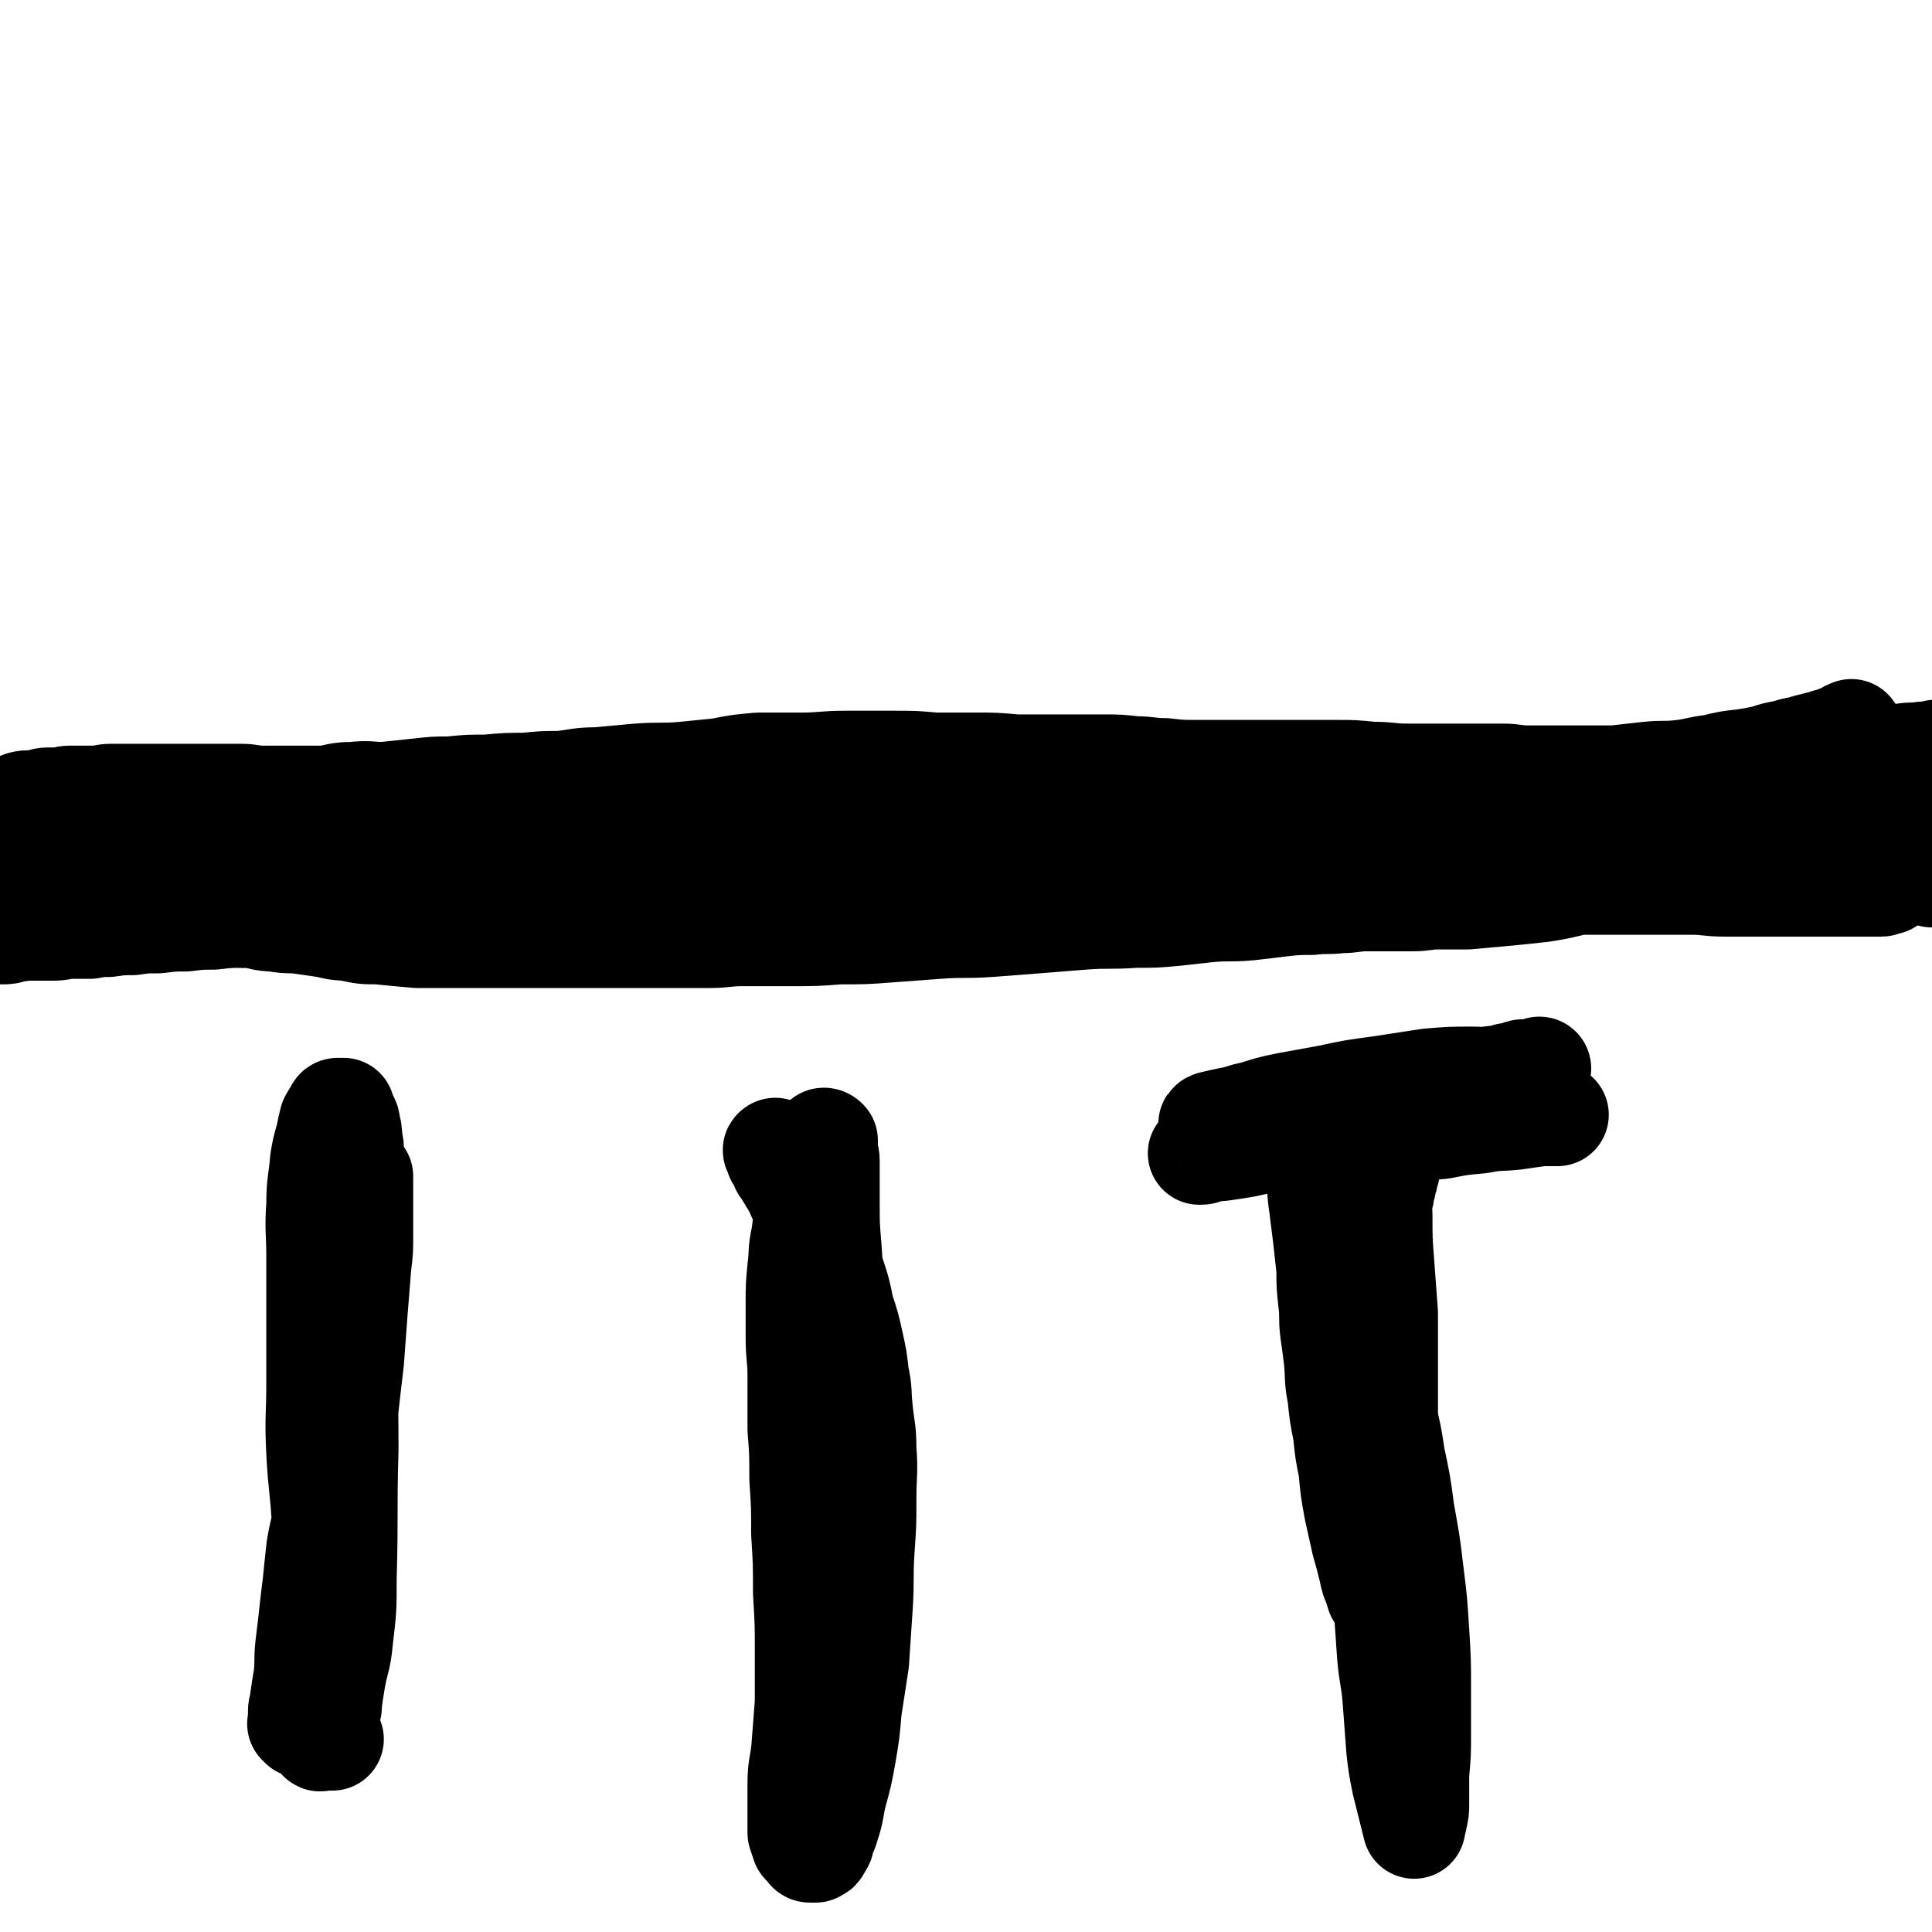 <svg viewBox='0 0 1052 1052' version='1.1' xmlns='http://www.w3.org/2000/svg' xmlns:xlink='http://www.w3.org/1999/xlink'><g fill='none' stroke='#000000' stroke-width='34' stroke-linecap='round' stroke-linejoin='round'><path d='M40,475c-1,-1 -2,-1 -1,-1 0,-1 1,0 2,0 0,0 0,0 1,0 0,0 0,0 1,0 0,0 0,0 1,0 1,0 1,0 2,0 1,0 1,0 2,0 1,0 1,-1 2,-1 3,-1 3,-1 7,-1 4,-1 4,-1 9,-1 8,-1 8,-1 16,-2 9,-1 9,-1 18,-2 9,-1 9,-2 19,-3 12,-2 12,-1 24,-2 14,-2 14,-2 29,-3 19,-2 19,-2 37,-3 23,-1 23,-1 46,-2 23,-1 23,-1 47,-2 22,-1 22,0 44,-1 19,0 19,-1 38,-1 21,0 21,0 42,0 18,-1 18,-1 36,-1 19,0 19,0 39,0 17,0 17,0 34,0 15,0 15,0 30,0 12,0 12,0 25,1 8,0 8,0 16,1 9,0 9,1 18,2 9,0 9,0 17,1 9,1 9,1 17,1 10,1 10,0 19,1 9,0 9,1 18,1 9,1 9,1 19,1 9,0 9,0 17,0 8,0 8,0 16,0 7,0 7,0 14,0 7,0 7,0 14,1 7,1 7,1 14,2 7,1 7,0 14,1 6,1 6,1 13,2 6,1 6,0 12,1 6,1 6,2 13,3 5,1 5,0 10,1 5,1 5,1 9,2 5,1 5,2 9,2 6,1 6,0 11,0 6,0 6,0 12,0 6,0 6,0 12,0 5,0 5,0 11,0 4,0 4,0 8,0 5,0 5,0 10,0 7,0 7,0 14,0 6,0 6,0 13,1 7,1 7,1 15,1 7,1 7,1 14,1 6,1 6,1 12,1 6,1 5,2 11,2 5,1 5,1 10,1 4,1 4,1 8,2 3,1 3,1 6,1 1,1 1,0 2,1 2,1 1,1 2,1 1,1 2,0 1,0 0,0 -1,0 -2,0 -1,0 -1,0 -3,0 -1,0 -1,0 -2,0 -2,0 -2,0 -4,-1 -1,-1 -1,-1 -3,-2 -1,0 -1,0 -3,-1 -1,0 -1,0 -2,-1 -1,0 -1,0 -3,-1 -1,0 -1,0 -3,-1 -4,-1 -3,-1 -7,-2 -9,-1 -9,-1 -18,-2 -12,-1 -12,-1 -24,-2 -15,0 -15,0 -29,0 -16,0 -16,-1 -33,-1 -16,0 -16,0 -33,0 -19,0 -19,-1 -37,0 -16,0 -16,1 -32,2 -23,1 -23,2 -46,2 -20,0 -20,0 -41,-1 -19,-1 -19,-1 -39,-2 -22,-1 -22,-1 -44,-3 -22,-2 -21,-3 -43,-5 -26,-3 -26,-3 -52,-5 -29,-3 -29,-3 -57,-4 -27,-2 -27,-2 -53,-3 -25,-1 -25,-1 -50,-1 -24,0 -24,1 -47,1 -23,1 -23,1 -45,2 -20,0 -20,1 -39,2 -13,1 -13,1 -26,1 -10,1 -10,1 -20,2 -8,0 -8,0 -16,1 -6,1 -6,1 -13,2 -3,1 -3,1 -7,2 -3,1 -3,0 -6,1 -2,1 -2,1 -5,1 -2,1 -2,1 -4,2 -3,2 -3,1 -5,3 -3,1 -3,1 -6,2 -2,1 -2,1 -5,3 -3,1 -3,1 -6,3 -4,1 -4,1 -7,3 -5,1 -5,2 -9,3 -4,2 -4,2 -8,3 -5,2 -5,1 -9,3 -3,1 -3,1 -7,2 -4,1 -4,0 -7,1 -3,1 -3,1 -6,1 -3,1 -3,0 -6,1 -3,0 -3,1 -5,1 -2,0 -2,0 -4,0 -1,0 -1,1 -3,1 -2,1 -2,0 -5,1 -1,0 -1,0 -3,1 -3,1 -3,1 -6,2 -4,2 -4,2 -8,4 -7,4 -7,4 -15,8 -2,1 -2,1 -5,3 '/></g>
<g fill='none' stroke='#000000' stroke-width='56' stroke-linecap='round' stroke-linejoin='round'><path d='M11,466c-1,-1 -2,-2 -1,-1 18,5 19,7 40,12 10,2 10,1 20,2 12,1 12,0 23,1 15,1 15,1 31,2 13,0 13,0 25,0 16,1 16,1 33,2 16,1 16,1 32,2 15,1 15,1 31,2 16,1 16,1 31,1 15,1 15,1 30,1 14,0 14,0 28,0 13,0 13,0 25,0 13,-1 13,-2 26,-3 15,-1 15,-1 30,-3 13,-1 13,-2 25,-3 16,-2 16,-2 31,-4 15,-1 15,-1 29,-2 17,-2 17,-2 34,-3 18,-1 18,-1 35,-2 12,0 12,0 24,0 10,0 10,0 19,0 13,0 13,0 26,0 12,0 12,1 24,2 10,0 10,0 21,1 12,0 12,1 25,2 12,1 12,1 24,1 9,0 9,0 19,0 11,0 11,0 22,0 11,0 11,0 23,0 9,0 9,0 18,0 9,0 9,-1 18,-1 11,0 11,1 21,0 9,0 9,-1 18,-2 8,-1 8,0 16,-1 9,-1 9,-1 19,-2 9,0 9,0 19,0 10,0 10,0 21,-1 7,0 7,0 14,-1 8,0 8,0 15,-1 6,0 6,-1 11,-1 4,0 4,0 8,0 3,0 3,0 5,0 2,0 2,0 4,0 1,0 1,0 2,0 2,0 2,0 3,0 1,0 1,0 2,0 0,0 0,0 1,0 1,0 1,-1 2,-1 2,0 2,0 3,0 2,-1 2,-1 4,-1 2,-1 2,-1 5,-1 2,0 2,0 5,0 3,0 3,0 6,0 4,0 4,0 7,1 2,0 2,1 4,1 3,1 3,1 5,2 '/><path d='M1052,477c-1,-1 -1,-1 -1,-1 -29,-3 -29,-2 -57,-4 -14,-1 -14,-1 -27,-2 -16,-1 -16,0 -31,-1 -15,-1 -15,-1 -30,-1 -15,0 -15,-1 -30,-1 -15,0 -15,0 -31,0 -14,0 -14,0 -28,0 -14,0 -14,0 -28,1 -13,0 -13,0 -25,1 -14,1 -14,1 -28,2 -13,1 -13,1 -26,2 -12,1 -12,1 -24,2 -14,1 -14,1 -27,3 -12,1 -12,2 -24,3 -10,1 -10,1 -20,2 -10,1 -10,1 -21,1 -12,1 -12,1 -25,1 -10,0 -10,0 -19,0 -12,0 -12,0 -23,0 -11,0 -11,1 -22,1 -12,0 -12,0 -23,0 -14,1 -14,1 -27,1 -13,0 -13,0 -26,0 -18,1 -18,1 -36,2 -14,1 -14,1 -29,2 -17,1 -17,1 -34,2 -17,2 -17,2 -34,3 -17,1 -17,1 -35,1 -14,1 -14,1 -28,1 -14,0 -14,0 -27,0 -14,1 -14,1 -28,0 -10,0 -10,0 -20,0 -12,0 -12,0 -25,1 -8,0 -8,0 -17,1 -7,0 -7,0 -15,1 -7,0 -7,0 -15,1 -7,0 -7,0 -14,1 -6,0 -6,0 -13,1 -5,0 -5,0 -10,1 -5,0 -5,0 -10,0 -5,0 -5,1 -10,1 -4,0 -4,0 -8,0 -4,0 -4,0 -9,0 -3,0 -3,0 -7,0 -2,0 -2,0 -4,1 -1,0 -1,1 -2,1 -1,0 -1,0 -3,0 0,0 -1,0 0,0 2,0 2,0 5,0 3,0 3,0 6,-1 3,-1 3,0 6,-1 3,-1 3,-1 5,-2 5,-2 5,-3 9,-4 9,-2 9,-2 18,-3 10,-2 10,-2 20,-2 13,-1 13,-1 26,-2 13,0 13,-1 26,-2 13,-1 13,0 26,0 11,0 11,0 23,0 12,0 12,0 23,0 11,0 11,1 22,1 9,0 9,0 17,0 13,0 13,0 25,0 9,0 9,0 19,0 8,0 8,-1 17,-1 9,-1 9,-1 19,-1 9,0 9,0 18,-1 8,0 8,0 17,-1 7,-1 7,-1 15,-2 10,-1 10,-1 19,-2 9,-1 9,-2 18,-3 11,-1 11,0 22,-1 8,-1 8,-1 16,-2 11,0 11,0 22,0 10,0 10,0 20,0 8,0 8,-1 16,-1 10,0 10,0 19,0 14,0 14,0 28,0 6,0 6,0 12,0 12,0 12,1 24,1 7,0 7,0 14,0 9,0 9,1 18,1 10,0 10,0 19,0 9,0 9,-1 18,-1 11,0 11,0 21,0 9,0 9,0 18,-1 9,-1 9,-2 18,-2 9,-1 10,0 19,-1 10,-1 10,-1 20,-1 8,-1 8,-1 16,-1 9,-1 9,-1 17,-1 10,-1 10,-1 20,-1 9,-1 9,-1 17,-1 8,0 8,0 17,0 8,-1 8,-1 16,-1 8,0 8,0 17,0 7,0 7,0 15,0 7,0 7,0 13,0 7,0 7,0 13,0 7,0 7,0 14,0 7,0 7,0 15,0 7,0 7,0 13,0 6,0 6,0 11,0 6,0 6,0 11,0 6,0 6,0 12,-1 5,0 5,0 9,0 5,0 5,0 10,-1 4,0 4,-1 7,-1 4,0 4,0 7,0 4,0 4,-1 7,-1 3,0 3,0 5,0 3,0 3,0 5,-1 1,0 1,-1 2,-1 1,0 1,0 2,0 1,0 1,0 2,0 0,0 0,0 1,0 1,0 1,-1 2,-1 1,-1 1,-1 3,-1 2,0 2,0 3,0 2,0 2,0 3,0 1,0 1,0 3,0 '/><path d='M1041,475c-1,-1 -1,-1 -1,-1 -13,-5 -13,-6 -26,-8 -8,-1 -8,0 -16,0 -11,0 -11,0 -23,0 -5,0 -5,1 -11,1 -11,1 -11,1 -22,2 -13,2 -13,2 -26,4 -13,1 -13,1 -25,3 -13,2 -13,2 -26,4 -12,2 -12,3 -25,5 -9,1 -9,1 -19,2 -11,1 -11,1 -22,2 -8,0 -8,0 -16,0 -7,0 -7,1 -14,1 -6,0 -6,0 -12,0 -7,0 -7,0 -13,0 -7,0 -7,1 -14,1 -8,1 -8,0 -16,1 -8,0 -8,0 -17,1 -8,1 -8,1 -17,2 -11,1 -11,0 -22,1 -9,1 -9,1 -18,2 -11,1 -11,1 -22,1 -14,1 -14,0 -28,1 -12,1 -12,1 -25,2 -13,1 -13,1 -26,2 -14,1 -14,0 -28,1 -14,1 -13,1 -27,2 -13,1 -13,1 -27,1 -13,1 -13,1 -26,1 -13,0 -13,0 -27,0 -9,0 -9,1 -18,1 -11,0 -11,0 -22,0 -11,0 -11,0 -21,0 -9,0 -9,0 -19,0 -9,0 -9,0 -19,0 -10,0 -10,0 -19,0 -12,0 -12,0 -23,0 -8,0 -8,0 -16,0 -10,0 -10,0 -20,0 -11,-1 -11,-1 -21,-2 -8,0 -8,0 -17,-2 -7,0 -7,-1 -14,-2 -7,-1 -7,-1 -14,-2 -6,0 -6,0 -12,-1 -6,0 -6,-1 -13,-2 -6,0 -6,0 -12,-1 -6,-1 -6,0 -12,-1 -5,0 -5,0 -10,-1 -4,0 -4,0 -8,-1 -4,0 -4,0 -8,0 -3,0 -3,-1 -6,-1 -3,0 -3,0 -7,0 -3,0 -3,0 -5,0 -3,0 -3,0 -6,0 -2,0 -2,0 -5,0 -2,0 -2,0 -5,0 -2,0 -2,0 -4,0 -2,0 -2,0 -4,0 -2,0 -2,0 -4,0 -1,0 -1,0 -3,0 -1,0 -1,0 -1,0 -1,0 -1,0 -1,0 -1,0 -2,0 -1,0 0,0 1,0 3,0 2,0 2,0 4,0 2,-1 2,-1 5,-1 3,-1 3,-2 7,-2 4,-1 4,0 9,0 7,-1 7,-1 14,-1 12,0 12,0 24,0 14,0 14,0 29,0 13,1 13,0 27,1 13,0 13,1 27,1 14,1 14,2 28,2 13,0 13,0 25,0 14,0 14,0 28,1 12,0 12,1 24,1 13,0 13,0 26,0 12,0 12,0 23,0 10,0 10,0 19,0 13,0 13,0 25,0 12,0 12,0 25,0 11,0 11,0 22,-1 12,0 12,0 25,-1 13,-1 13,0 27,-1 13,0 13,-1 25,-1 16,-1 16,0 31,-1 15,0 15,-1 29,-1 16,0 16,0 33,0 12,0 12,0 25,-1 15,0 15,0 29,-1 16,0 16,0 31,-1 16,0 16,0 32,-1 15,-1 15,-1 30,-2 14,-1 14,-1 28,-2 13,-1 13,-1 27,-1 13,0 13,0 26,0 13,0 13,0 25,0 8,0 8,0 16,0 10,0 10,0 19,0 9,0 9,0 18,0 9,0 9,0 17,0 9,0 9,1 18,1 8,0 8,0 16,0 7,0 7,0 13,0 7,0 7,0 13,0 4,0 4,0 8,0 4,0 4,0 8,0 3,0 3,0 7,0 2,0 2,0 5,0 2,0 2,0 4,0 1,0 1,0 2,0 1,0 1,0 2,0 0,0 0,0 1,0 0,0 0,0 1,0 1,0 1,0 2,0 1,0 1,0 3,0 1,0 1,0 2,-1 0,0 0,0 1,0 0,0 0,0 1,0 0,0 0,0 0,0 0,0 0,-1 0,-1 0,0 1,0 1,0 1,0 1,0 1,-1 0,0 0,0 0,0 0,-1 1,-1 1,-1 0,-1 0,-1 0,-1 0,-1 0,-1 0,-1 0,-1 0,-1 0,-1 0,-1 0,-1 0,-1 0,-1 0,-1 0,-1 0,-1 0,-1 0,-1 0,-1 0,-1 0,-2 0,0 0,0 0,-1 0,-1 0,-1 0,-1 0,-1 0,-1 -1,-2 -1,-1 0,-1 -1,-2 -1,-1 -1,-1 -2,-2 -1,-1 -1,-1 -2,-1 -2,-1 -2,-1 -4,-2 -1,-1 -1,0 -3,-1 -1,0 -1,-1 -2,-1 -1,0 -1,0 -2,0 -1,0 -1,-1 -2,-1 -2,0 -2,0 -3,0 -1,-1 -1,-1 -2,-1 -1,0 -1,0 -2,0 -1,0 -1,-1 -2,-1 -1,0 -1,0 -2,0 -1,0 -1,-1 -3,-1 -1,0 -1,0 -3,0 -3,-1 -3,-2 -5,-3 -5,-1 -5,-1 -9,-2 -4,-1 -4,-1 -8,-3 -4,-1 -4,-1 -8,-2 -5,-1 -5,-1 -10,-3 -7,-1 -7,-1 -14,-2 -5,0 -5,0 -11,-1 -6,-1 -6,0 -12,-1 -6,0 -6,-1 -12,-1 -6,0 -6,0 -12,-1 -7,0 -7,0 -14,0 -8,0 -8,0 -16,0 -7,0 -7,0 -14,0 -6,0 -6,0 -13,0 -8,0 -8,0 -16,0 -7,0 -7,0 -15,0 -7,0 -7,0 -14,0 -7,0 -7,0 -14,0 -7,0 -7,0 -14,0 -8,0 -8,0 -17,0 -7,0 -7,0 -15,0 -7,0 -7,0 -13,0 -7,0 -7,0 -14,0 -7,0 -7,1 -14,1 -8,0 -8,1 -15,1 -9,0 -9,0 -17,0 -7,0 -7,0 -13,1 -7,1 -7,1 -13,1 -6,1 -6,1 -12,1 -6,1 -6,0 -13,1 -6,0 -6,1 -13,1 -11,1 -11,0 -22,1 -6,0 -6,1 -12,1 -7,1 -7,1 -15,1 -9,1 -9,0 -19,1 -10,1 -10,1 -19,2 -9,1 -9,1 -18,1 -10,1 -10,1 -19,2 -10,1 -10,0 -19,0 -9,1 -9,2 -19,3 -9,1 -9,1 -19,1 -10,1 -10,2 -20,2 -9,1 -9,1 -17,1 -10,1 -10,1 -19,2 -9,1 -9,0 -18,0 -9,1 -9,2 -17,2 -10,0 -10,0 -19,0 -8,0 -8,0 -16,0 -9,0 -9,0 -17,0 -8,1 -8,1 -17,1 -8,0 -8,0 -16,0 -7,0 -7,0 -14,0 -7,0 -7,0 -14,0 -7,0 -7,0 -14,0 -6,0 -6,0 -13,0 -6,0 -6,0 -11,0 -5,0 -5,0 -11,0 -5,0 -5,0 -10,0 -6,0 -6,0 -11,0 -6,0 -6,0 -11,0 -6,0 -6,0 -11,0 -5,0 -5,0 -11,0 -5,0 -5,0 -10,0 -5,0 -5,0 -10,0 -5,0 -5,0 -10,0 -5,0 -5,0 -9,0 -4,0 -4,-1 -9,-1 -4,0 -4,-1 -8,-1 -3,0 -3,0 -6,0 -3,0 -3,0 -6,0 -3,0 -3,-1 -6,-1 -2,0 -2,0 -5,0 -3,0 -3,0 -5,0 -3,0 -3,0 -5,0 -4,0 -4,0 -7,0 -3,0 -3,1 -6,1 -2,0 -2,0 -3,0 -1,0 -1,1 -2,1 '/><path d='M17,465c-1,-1 -2,-1 -1,-1 9,-3 10,-3 22,-5 3,-1 3,0 7,-1 5,0 5,-1 9,-1 4,-1 4,-1 8,-1 2,0 2,0 5,-1 6,0 6,0 13,-1 9,-1 9,-1 18,-2 11,0 11,0 21,-1 11,0 11,0 22,0 9,0 9,0 19,0 9,0 9,0 19,0 11,0 11,0 21,0 9,0 9,0 17,0 7,0 7,0 14,0 7,0 7,-1 14,-1 8,0 8,0 15,-1 7,0 7,-1 13,-1 7,0 7,0 13,0 7,0 7,0 13,-1 6,0 6,-1 13,-1 6,0 6,0 11,0 6,0 6,0 12,0 6,0 6,0 11,0 7,0 7,0 13,0 6,0 6,-1 13,-1 6,0 6,0 13,0 8,0 8,-1 16,-1 9,0 9,0 18,0 7,0 7,-1 14,-1 9,0 9,0 19,0 9,0 9,0 18,0 9,0 9,0 17,0 8,0 8,0 17,0 9,0 9,-1 18,-1 8,0 8,0 17,0 8,0 8,0 16,0 11,0 11,0 22,0 8,0 8,0 15,0 8,0 8,1 16,1 9,0 9,0 18,0 8,0 8,0 17,0 10,0 10,0 20,0 10,1 10,1 19,1 10,1 10,1 20,2 12,1 12,1 24,2 10,0 10,1 21,2 10,1 10,0 20,1 10,1 10,2 21,3 12,1 12,0 24,1 10,1 10,1 20,2 11,1 11,1 22,2 9,1 9,1 18,2 9,0 9,0 19,0 9,0 9,1 18,1 9,0 9,0 19,0 8,0 8,0 17,0 9,0 9,0 19,0 8,0 8,0 16,-1 7,0 7,0 14,-1 4,0 4,0 9,-1 5,-1 5,-1 10,-2 4,0 4,0 8,0 4,0 4,0 8,-1 4,0 4,-1 8,-1 5,-1 5,-1 9,-1 2,0 2,0 3,0 '/><path d='M891,436c-1,-1 -1,-1 -1,-1 -1,-1 0,-1 0,-1 0,-1 1,0 1,-1 0,0 0,0 1,0 0,0 0,0 1,-1 0,0 0,0 1,0 1,0 1,0 3,0 3,-1 3,-1 6,-1 4,-1 4,-1 9,-1 7,-1 7,-1 14,-2 7,-1 7,-2 13,-2 8,-2 8,-2 15,-3 7,-1 7,-1 13,-2 6,0 6,-1 13,-2 7,-1 7,-1 15,-2 8,-1 8,0 15,-2 7,-1 7,-1 14,-2 6,-1 6,-1 12,-2 6,-1 6,0 11,-1 4,0 4,0 7,-1 '/><path d='M1009,399c-1,-1 -1,-2 -1,-1 -1,0 -1,0 -2,1 0,0 0,0 -1,1 -1,0 -1,0 -1,0 -1,0 -1,1 -2,1 -1,0 -1,0 -3,1 -4,1 -4,1 -7,2 -4,1 -4,1 -8,2 -6,2 -6,1 -11,3 -6,1 -6,1 -12,3 -5,1 -5,1 -11,2 -9,1 -9,1 -17,3 -9,1 -9,2 -18,3 -9,1 -9,0 -18,1 -9,1 -9,1 -18,2 -8,0 -8,0 -17,0 -8,0 -8,0 -16,0 -7,0 -7,0 -14,0 -7,0 -7,-1 -14,-1 -9,0 -9,0 -18,0 -8,0 -8,0 -16,0 -9,0 -9,0 -18,0 -9,0 -9,-1 -19,-1 -10,-1 -10,-1 -19,-1 -10,0 -10,0 -20,0 -10,0 -10,0 -19,0 -10,0 -10,0 -20,0 -9,0 -9,0 -17,0 -9,0 -9,0 -18,-1 -8,0 -8,-1 -16,-1 -9,-1 -9,-1 -17,-1 -14,0 -14,0 -27,0 -11,0 -11,0 -21,0 -11,-1 -11,-1 -21,-1 -11,0 -11,0 -23,0 -11,-1 -11,-1 -23,-1 -13,0 -13,0 -25,0 -13,0 -13,1 -25,1 -12,0 -12,0 -23,0 -11,1 -11,1 -21,3 -10,1 -10,1 -20,2 -12,1 -12,0 -25,1 -11,1 -11,1 -22,2 -10,0 -10,1 -20,2 -9,0 -9,0 -19,1 -10,0 -10,0 -21,1 -10,0 -10,0 -20,1 -8,0 -8,0 -17,1 -10,1 -9,1 -19,2 -8,0 -8,-1 -17,0 -8,0 -8,1 -15,2 -7,0 -7,0 -13,0 -5,0 -5,0 -11,0 -5,0 -5,0 -10,0 -6,0 -6,-1 -12,-1 -7,0 -7,0 -14,0 -6,0 -6,0 -12,0 -5,0 -5,0 -10,0 -7,0 -7,0 -13,0 -6,0 -6,0 -11,0 -5,0 -5,0 -10,0 -5,0 -5,1 -9,1 -4,0 -4,0 -7,0 -4,0 -4,0 -7,0 -3,0 -3,1 -6,1 -3,0 -3,0 -6,0 -3,0 -3,1 -5,1 -5,1 -5,0 -9,1 -3,1 -3,2 -7,3 -3,2 -3,2 -6,4 '/><path d='M164,940c-1,-1 -1,-1 -1,-1 -1,-1 0,0 0,0 0,0 0,0 0,-1 0,0 0,0 0,0 0,-1 0,-1 0,-1 0,-1 0,-1 0,-2 0,0 0,0 0,0 0,-2 0,-2 0,-3 0,-3 1,-3 1,-6 1,-7 1,-7 2,-13 1,-8 0,-8 1,-17 1,-8 1,-8 2,-17 1,-9 1,-9 2,-17 1,-10 1,-10 2,-19 2,-12 3,-12 5,-23 1,-13 1,-13 3,-26 1,-13 2,-13 4,-26 2,-13 2,-13 4,-26 1,-12 1,-12 2,-25 1,-12 0,-12 1,-24 0,-10 1,-10 1,-20 0,-9 0,-9 0,-18 0,-8 0,-8 0,-15 0,-6 0,-6 -1,-11 0,-5 0,-5 -1,-9 0,-4 0,-4 -1,-7 0,-2 0,-2 -1,-4 -1,-2 -1,-2 -2,-3 0,-1 0,-1 0,-2 0,0 0,0 -1,0 0,0 0,0 0,0 -1,0 -1,0 -2,0 -1,0 -1,1 -1,2 -2,2 -2,2 -3,4 -1,4 -1,4 -2,9 -2,7 -2,7 -3,13 -1,12 -2,12 -2,24 -1,14 0,14 0,28 0,16 0,16 0,33 0,18 0,18 0,35 0,20 -1,20 0,39 1,19 2,19 3,38 1,16 0,16 0,32 0,14 1,14 1,27 0,8 0,8 0,15 0,8 0,8 0,16 0,6 0,6 0,11 0,3 0,3 0,5 0,2 0,2 0,3 0,0 0,0 0,0 1,0 1,0 1,-1 1,-2 1,-2 1,-4 1,-3 1,-3 1,-6 1,-7 1,-7 2,-13 2,-11 3,-10 4,-21 2,-17 2,-17 2,-34 1,-35 0,-35 1,-70 0,-34 -1,-34 0,-68 0,-17 0,-17 1,-34 1,-9 1,-9 2,-18 0,-6 0,-6 2,-13 0,-4 1,-4 2,-9 0,-2 0,-2 1,-5 0,0 0,0 0,-1 0,0 0,0 0,0 0,0 0,-1 0,0 -1,0 0,1 0,3 0,2 0,2 0,4 0,3 0,3 0,6 0,3 0,3 0,7 0,5 0,5 0,11 0,9 0,9 -1,17 -1,13 -1,13 -2,25 -1,13 -1,13 -2,27 -2,17 -2,17 -4,35 -2,18 -3,18 -5,37 -2,19 -2,19 -3,38 -1,16 -1,16 -2,32 -1,14 -1,14 -3,27 -1,8 -2,8 -2,15 0,7 1,7 1,13 0,4 0,4 0,7 0,1 0,2 0,2 0,1 1,0 2,0 2,0 2,0 5,0 '/><path d='M423,627c-1,-1 -1,-2 -1,-1 -1,0 0,1 0,1 0,1 1,1 1,1 0,1 0,1 0,2 1,1 1,1 2,2 1,3 0,3 2,5 3,5 3,5 6,10 3,7 3,7 7,14 3,8 3,8 7,16 4,8 4,8 7,17 3,9 3,9 5,19 3,9 3,9 5,18 2,9 2,9 3,18 2,9 1,9 2,18 1,11 2,11 2,22 1,13 0,13 0,27 0,14 0,14 -1,28 -1,16 0,16 -1,31 -1,15 -1,15 -2,30 -2,13 -2,13 -4,26 -1,12 -1,12 -3,24 -2,11 -2,11 -5,22 -2,8 -1,8 -4,17 -1,4 -2,4 -3,9 -1,2 -1,2 -2,3 0,1 0,1 -1,1 -1,1 -1,1 -1,1 -1,0 -2,0 -3,0 -1,0 -1,-1 -1,-1 -2,-2 -2,-2 -3,-3 -1,-3 -1,-3 -2,-6 0,-5 0,-5 0,-10 0,-8 0,-8 0,-16 0,-10 1,-10 2,-19 1,-13 1,-13 2,-26 0,-14 0,-14 0,-27 0,-16 0,-16 -1,-33 0,-16 0,-16 -1,-32 0,-15 0,-15 -1,-30 0,-14 0,-14 -1,-27 0,-14 0,-14 0,-29 0,-10 -1,-10 -1,-21 0,-9 0,-9 0,-18 0,-10 0,-10 1,-20 1,-8 0,-8 2,-17 1,-8 1,-8 3,-15 1,-7 1,-7 2,-14 1,-6 1,-6 2,-12 1,-3 1,-3 2,-7 1,-2 1,-1 2,-3 0,-1 0,-1 0,-1 0,-1 1,-1 2,0 0,1 0,1 0,2 0,2 0,2 0,3 0,3 1,3 1,6 0,4 0,4 0,9 0,7 0,7 0,14 0,12 0,12 1,24 1,14 1,14 2,29 0,15 1,15 1,30 1,16 1,16 1,32 0,15 0,15 0,30 0,14 0,14 0,27 -1,13 -1,13 -2,26 -1,9 -1,9 -2,18 -1,11 -1,11 -2,21 -1,8 -2,8 -3,17 -1,7 -1,7 -2,14 -1,4 -1,4 -2,9 -1,3 -2,3 -2,6 -1,2 -1,2 -2,4 0,1 0,1 0,3 0,0 0,0 0,0 1,-5 1,-5 1,-9 '/><path d='M737,648c-1,-1 -1,-1 -1,-1 -1,-1 -1,0 -1,0 -1,0 -1,-1 -2,-1 -1,0 -1,0 -2,0 0,0 0,0 0,0 -1,0 0,1 0,1 0,1 0,1 0,1 0,1 0,1 0,3 1,4 1,4 1,9 2,9 1,9 3,18 2,11 2,11 4,22 2,12 3,12 5,24 3,12 2,12 5,24 2,11 3,11 5,21 3,12 3,12 5,25 3,14 3,14 5,29 3,17 3,16 5,33 2,16 2,16 3,32 1,16 1,16 1,31 0,13 0,13 0,25 0,11 0,11 -1,22 0,8 0,8 0,16 0,4 0,4 -1,8 0,2 -1,2 -1,4 0,0 0,0 0,1 0,0 0,0 0,0 -1,-4 -1,-4 -2,-8 -2,-8 -2,-8 -4,-16 -2,-10 -2,-10 -3,-19 -1,-14 -1,-14 -2,-27 -1,-12 -2,-12 -3,-24 -1,-15 -1,-15 -2,-29 -1,-15 -2,-15 -3,-30 -2,-16 -2,-16 -3,-31 -1,-15 -1,-15 -1,-29 -1,-13 -1,-13 -1,-27 0,-12 0,-12 0,-24 0,-6 -1,-6 -1,-13 0,-9 0,-9 0,-18 0,-7 0,-7 1,-14 0,-6 0,-6 1,-11 1,-5 1,-5 2,-9 1,-3 1,-3 1,-7 1,-3 1,-3 2,-6 1,-2 1,-2 1,-5 1,-2 1,-2 1,-4 1,-2 1,-2 1,-4 1,-2 1,-2 1,-4 0,-2 0,-2 0,-4 0,-2 0,-2 0,-4 0,-2 -1,-2 -1,-4 -1,-2 -1,-2 -1,-3 -1,-2 -1,-2 -2,-3 0,-1 -1,0 -1,-1 -1,-1 0,-2 0,-1 0,2 -1,3 -1,6 0,8 0,8 1,15 0,12 0,12 1,24 0,14 0,14 1,27 1,14 1,14 2,27 0,11 0,12 0,23 0,13 0,13 0,25 0,8 0,8 0,15 0,8 0,8 -1,16 0,6 -1,6 -1,12 0,6 0,6 0,12 0,6 0,6 0,11 0,6 -1,6 -1,12 0,4 0,4 0,9 0,3 -1,3 -1,7 0,3 0,3 0,6 0,2 -1,2 -1,3 0,1 0,2 0,2 0,-1 -1,-2 -1,-4 -2,-4 -2,-4 -3,-9 -2,-8 -2,-8 -4,-15 -2,-9 -2,-9 -4,-18 -2,-11 -2,-11 -3,-22 -2,-10 -2,-10 -3,-20 -2,-10 -2,-10 -3,-20 -2,-10 -1,-10 -2,-20 -1,-8 -1,-8 -2,-15 -1,-8 0,-8 -1,-16 -1,-9 -1,-9 -1,-18 -1,-9 -1,-9 -2,-18 -1,-8 -1,-8 -2,-16 -1,-7 -1,-7 -1,-13 0,-6 0,-6 0,-11 0,-3 0,-3 0,-5 0,-1 0,-1 0,-2 0,-1 0,-1 0,-1 0,0 0,0 0,0 '/><path d='M828,608c-1,-1 -1,-1 -1,-1 -1,-1 0,-1 0,-1 -1,0 -1,0 -2,0 0,0 0,0 -1,0 -1,0 -1,0 -3,0 -3,0 -3,0 -7,0 -7,0 -7,0 -14,0 -8,0 -8,1 -17,1 -8,0 -8,0 -15,1 -8,0 -8,0 -16,1 -8,1 -8,1 -16,2 -8,1 -8,0 -16,1 -7,1 -7,0 -14,1 -3,0 -3,1 -7,1 -1,0 -1,0 -3,0 -1,0 -1,0 -1,0 -1,1 0,1 1,2 2,1 2,1 5,1 4,1 4,1 8,1 7,1 7,1 14,1 9,0 9,0 19,-1 11,-1 11,-1 21,-2 11,-1 11,-1 22,-2 10,-2 10,-2 21,-3 10,-2 10,-1 19,-2 7,-1 7,-1 14,-2 3,0 3,0 7,0 1,0 1,0 2,0 0,0 0,0 0,0 -4,0 -4,-1 -8,-1 -6,0 -6,0 -12,0 -9,0 -9,0 -18,1 -11,0 -11,1 -22,2 -13,1 -13,1 -26,2 -13,2 -13,2 -26,3 -9,2 -9,2 -19,3 -10,2 -10,2 -21,4 -9,1 -9,1 -18,3 -6,1 -6,1 -13,2 -4,0 -4,0 -7,1 -2,0 -2,1 -4,1 -1,0 -1,0 -1,0 0,0 0,0 0,0 4,-1 4,-1 8,-2 5,-1 5,-1 10,-2 8,-2 8,-1 16,-3 10,-2 10,-2 21,-4 14,-3 14,-3 28,-5 15,-4 15,-4 31,-7 11,-3 11,-2 22,-4 8,-2 8,-3 15,-5 6,-2 6,-2 12,-3 3,-1 3,-1 5,-2 1,0 1,-1 2,-1 0,0 0,0 0,0 -3,-1 -3,-1 -7,-1 -7,-1 -7,-2 -14,-2 -12,0 -12,0 -24,1 -13,2 -13,2 -26,4 -15,2 -15,2 -29,5 -11,2 -11,2 -22,4 -10,2 -9,2 -19,5 -6,1 -6,2 -12,3 -5,1 -5,1 -9,2 -1,0 -3,1 -2,1 0,0 2,0 4,-1 3,-1 3,0 5,-1 5,0 5,0 9,-1 5,-1 5,-1 10,-3 7,-1 8,-1 15,-3 7,-1 7,-1 15,-3 7,-1 7,-1 15,-2 8,-1 8,-1 16,-2 7,-1 7,0 14,-1 6,0 6,0 12,-1 5,0 5,-1 10,-1 3,0 3,0 7,0 2,0 2,0 5,0 1,0 1,0 2,0 0,0 1,0 1,0 -2,0 -2,1 -4,1 -5,1 -5,0 -10,1 -8,2 -8,2 -16,3 -12,3 -12,3 -25,5 -13,3 -13,3 -25,5 -10,2 -10,2 -20,5 -8,1 -8,2 -16,4 -5,1 -5,1 -10,2 -3,1 -3,1 -5,1 -1,0 -2,0 -1,0 0,0 1,0 2,0 3,-1 3,-1 6,-1 5,-1 5,-1 10,-2 7,-2 7,-2 14,-3 8,-2 8,-2 16,-4 9,-2 9,-2 17,-4 10,-2 10,-2 19,-4 7,-2 7,-2 15,-4 8,-2 8,-2 16,-4 7,-2 7,-2 13,-4 8,-1 8,-1 15,-3 5,-1 6,0 11,-2 4,0 4,-1 8,-2 2,0 3,1 5,0 2,0 2,-1 4,-1 0,-1 1,0 0,0 0,0 -1,0 -2,1 -2,0 -2,0 -4,1 -3,1 -3,1 -6,2 -5,1 -5,1 -9,3 -5,1 -5,1 -9,3 -4,1 -5,1 -8,2 -5,1 -4,2 -9,3 -4,1 -4,0 -8,1 -4,1 -4,0 -8,1 -4,0 -4,1 -7,1 -6,0 -6,0 -11,-1 -7,-1 -7,-1 -13,-2 '/></g>
</svg>